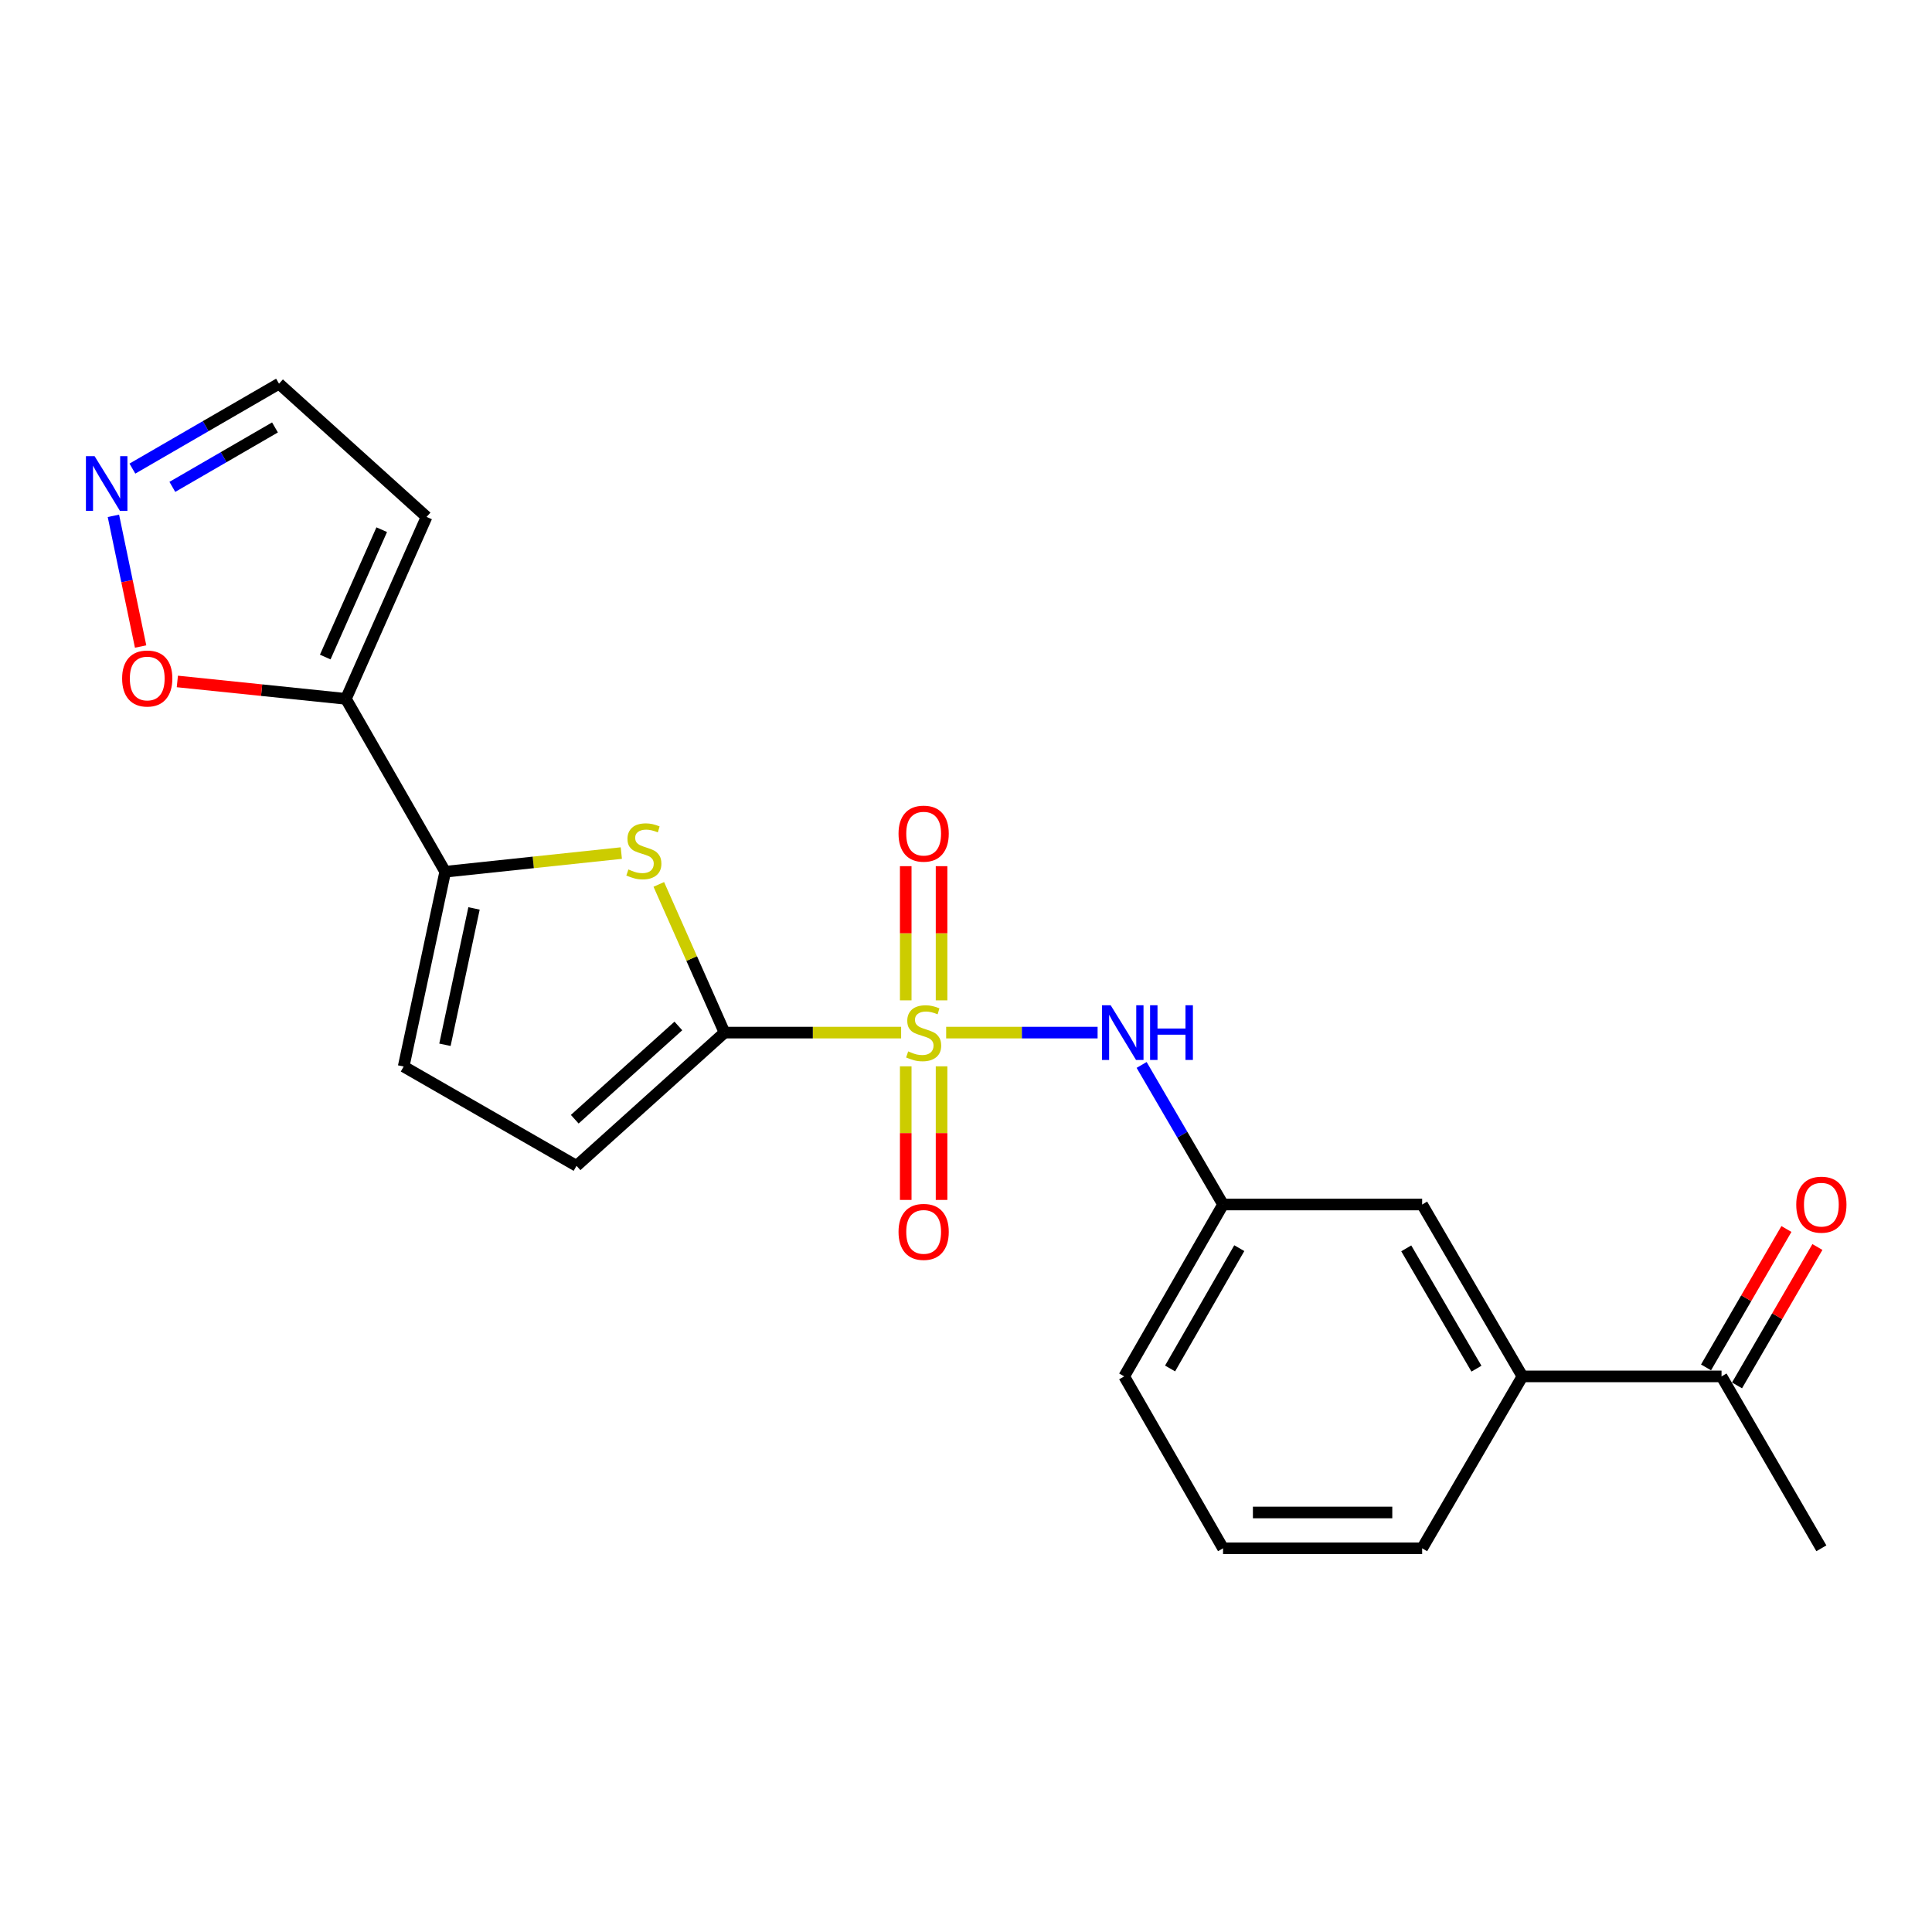 <?xml version='1.0' encoding='iso-8859-1'?>
<svg version='1.1' baseProfile='full'
              xmlns='http://www.w3.org/2000/svg'
                      xmlns:rdkit='http://www.rdkit.org/xml'
                      xmlns:xlink='http://www.w3.org/1999/xlink'
                  xml:space='preserve'
width='1000px' height='1000px' viewBox='0 0 1000 1000'>
<!-- END OF HEADER -->
<rect style='opacity:1.0;fill:#FFFFFF;stroke:none' width='1000' height='1000' x='0' y='0'> </rect>
<path class='bond-0' d='M 466.422,534.475 L 420.718,534.475' style='fill:none;fill-rule:evenodd;stroke:#CCCC00;stroke-width:6px;stroke-linecap:butt;stroke-linejoin:miter;stroke-opacity:1' />
<path class='bond-0' d='M 420.718,534.475 L 375.015,534.475' style='fill:none;fill-rule:evenodd;stroke:#000000;stroke-width:6px;stroke-linecap:butt;stroke-linejoin:miter;stroke-opacity:1' />
<path class='bond-4' d='M 489.735,534.475 L 528.926,534.475' style='fill:none;fill-rule:evenodd;stroke:#CCCC00;stroke-width:6px;stroke-linecap:butt;stroke-linejoin:miter;stroke-opacity:1' />
<path class='bond-4' d='M 528.926,534.475 L 568.116,534.475' style='fill:none;fill-rule:evenodd;stroke:#0000FF;stroke-width:6px;stroke-linecap:butt;stroke-linejoin:miter;stroke-opacity:1' />
<path class='bond-9' d='M 487.351,517.778 L 487.351,483.054' style='fill:none;fill-rule:evenodd;stroke:#CCCC00;stroke-width:6px;stroke-linecap:butt;stroke-linejoin:miter;stroke-opacity:1' />
<path class='bond-9' d='M 487.351,483.054 L 487.351,448.331' style='fill:none;fill-rule:evenodd;stroke:#FF0000;stroke-width:6px;stroke-linecap:butt;stroke-linejoin:miter;stroke-opacity:1' />
<path class='bond-9' d='M 468.805,517.778 L 468.805,483.054' style='fill:none;fill-rule:evenodd;stroke:#CCCC00;stroke-width:6px;stroke-linecap:butt;stroke-linejoin:miter;stroke-opacity:1' />
<path class='bond-9' d='M 468.805,483.054 L 468.805,448.331' style='fill:none;fill-rule:evenodd;stroke:#FF0000;stroke-width:6px;stroke-linecap:butt;stroke-linejoin:miter;stroke-opacity:1' />
<path class='bond-10' d='M 468.805,551.931 L 468.805,586.504' style='fill:none;fill-rule:evenodd;stroke:#CCCC00;stroke-width:6px;stroke-linecap:butt;stroke-linejoin:miter;stroke-opacity:1' />
<path class='bond-10' d='M 468.805,586.504 L 468.805,621.078' style='fill:none;fill-rule:evenodd;stroke:#FF0000;stroke-width:6px;stroke-linecap:butt;stroke-linejoin:miter;stroke-opacity:1' />
<path class='bond-10' d='M 487.351,551.931 L 487.351,586.504' style='fill:none;fill-rule:evenodd;stroke:#CCCC00;stroke-width:6px;stroke-linecap:butt;stroke-linejoin:miter;stroke-opacity:1' />
<path class='bond-10' d='M 487.351,586.504 L 487.351,621.078' style='fill:none;fill-rule:evenodd;stroke:#FF0000;stroke-width:6px;stroke-linecap:butt;stroke-linejoin:miter;stroke-opacity:1' />
<path class='bond-1' d='M 375.015,534.475 L 358.006,496.122' style='fill:none;fill-rule:evenodd;stroke:#000000;stroke-width:6px;stroke-linecap:butt;stroke-linejoin:miter;stroke-opacity:1' />
<path class='bond-1' d='M 358.006,496.122 L 340.997,457.768' style='fill:none;fill-rule:evenodd;stroke:#CCCC00;stroke-width:6px;stroke-linecap:butt;stroke-linejoin:miter;stroke-opacity:1' />
<path class='bond-5' d='M 375.015,534.475 L 298.41,603.434' style='fill:none;fill-rule:evenodd;stroke:#000000;stroke-width:6px;stroke-linecap:butt;stroke-linejoin:miter;stroke-opacity:1' />
<path class='bond-5' d='M 351.116,531.035 L 297.493,579.307' style='fill:none;fill-rule:evenodd;stroke:#000000;stroke-width:6px;stroke-linecap:butt;stroke-linejoin:miter;stroke-opacity:1' />
<path class='bond-2' d='M 321.591,441.549 L 276.016,446.376' style='fill:none;fill-rule:evenodd;stroke:#CCCC00;stroke-width:6px;stroke-linecap:butt;stroke-linejoin:miter;stroke-opacity:1' />
<path class='bond-2' d='M 276.016,446.376 L 230.44,451.204' style='fill:none;fill-rule:evenodd;stroke:#000000;stroke-width:6px;stroke-linecap:butt;stroke-linejoin:miter;stroke-opacity:1' />
<path class='bond-3' d='M 230.44,451.204 L 179.037,361.731' style='fill:none;fill-rule:evenodd;stroke:#000000;stroke-width:6px;stroke-linecap:butt;stroke-linejoin:miter;stroke-opacity:1' />
<path class='bond-22' d='M 230.44,451.204 L 208.937,552.031' style='fill:none;fill-rule:evenodd;stroke:#000000;stroke-width:6px;stroke-linecap:butt;stroke-linejoin:miter;stroke-opacity:1' />
<path class='bond-22' d='M 245.353,470.196 L 230.301,540.775' style='fill:none;fill-rule:evenodd;stroke:#000000;stroke-width:6px;stroke-linecap:butt;stroke-linejoin:miter;stroke-opacity:1' />
<path class='bond-8' d='M 179.037,361.731 L 135.416,357.224' style='fill:none;fill-rule:evenodd;stroke:#000000;stroke-width:6px;stroke-linecap:butt;stroke-linejoin:miter;stroke-opacity:1' />
<path class='bond-8' d='M 135.416,357.224 L 91.795,352.718' style='fill:none;fill-rule:evenodd;stroke:#FF0000;stroke-width:6px;stroke-linecap:butt;stroke-linejoin:miter;stroke-opacity:1' />
<path class='bond-11' d='M 179.037,361.731 L 220.796,267.549' style='fill:none;fill-rule:evenodd;stroke:#000000;stroke-width:6px;stroke-linecap:butt;stroke-linejoin:miter;stroke-opacity:1' />
<path class='bond-11' d='M 168.347,340.086 L 197.578,274.159' style='fill:none;fill-rule:evenodd;stroke:#000000;stroke-width:6px;stroke-linecap:butt;stroke-linejoin:miter;stroke-opacity:1' />
<path class='bond-14' d='M 590.905,551.21 L 611.977,587.332' style='fill:none;fill-rule:evenodd;stroke:#0000FF;stroke-width:6px;stroke-linecap:butt;stroke-linejoin:miter;stroke-opacity:1' />
<path class='bond-14' d='M 611.977,587.332 L 633.049,623.453' style='fill:none;fill-rule:evenodd;stroke:#000000;stroke-width:6px;stroke-linecap:butt;stroke-linejoin:miter;stroke-opacity:1' />
<path class='bond-6' d='M 298.41,603.434 L 208.937,552.031' style='fill:none;fill-rule:evenodd;stroke:#000000;stroke-width:6px;stroke-linecap:butt;stroke-linejoin:miter;stroke-opacity:1' />
<path class='bond-7' d='M 58.697,266.995 L 65.74,300.818' style='fill:none;fill-rule:evenodd;stroke:#0000FF;stroke-width:6px;stroke-linecap:butt;stroke-linejoin:miter;stroke-opacity:1' />
<path class='bond-7' d='M 65.74,300.818 L 72.782,334.64' style='fill:none;fill-rule:evenodd;stroke:#FF0000;stroke-width:6px;stroke-linecap:butt;stroke-linejoin:miter;stroke-opacity:1' />
<path class='bond-24' d='M 68.53,242.548 L 106.474,220.573' style='fill:none;fill-rule:evenodd;stroke:#0000FF;stroke-width:6px;stroke-linecap:butt;stroke-linejoin:miter;stroke-opacity:1' />
<path class='bond-24' d='M 106.474,220.573 L 144.418,198.599' style='fill:none;fill-rule:evenodd;stroke:#000000;stroke-width:6px;stroke-linecap:butt;stroke-linejoin:miter;stroke-opacity:1' />
<path class='bond-24' d='M 89.207,252.004 L 115.768,236.622' style='fill:none;fill-rule:evenodd;stroke:#0000FF;stroke-width:6px;stroke-linecap:butt;stroke-linejoin:miter;stroke-opacity:1' />
<path class='bond-24' d='M 115.768,236.622 L 142.329,221.24' style='fill:none;fill-rule:evenodd;stroke:#000000;stroke-width:6px;stroke-linecap:butt;stroke-linejoin:miter;stroke-opacity:1' />
<path class='bond-16' d='M 220.796,267.549 L 144.418,198.599' style='fill:none;fill-rule:evenodd;stroke:#000000;stroke-width:6px;stroke-linecap:butt;stroke-linejoin:miter;stroke-opacity:1' />
<path class='bond-12' d='M 788.01,712.422 L 736.102,623.453' style='fill:none;fill-rule:evenodd;stroke:#000000;stroke-width:6px;stroke-linecap:butt;stroke-linejoin:miter;stroke-opacity:1' />
<path class='bond-12' d='M 764.205,708.423 L 727.87,646.145' style='fill:none;fill-rule:evenodd;stroke:#000000;stroke-width:6px;stroke-linecap:butt;stroke-linejoin:miter;stroke-opacity:1' />
<path class='bond-13' d='M 788.01,712.422 L 891.063,712.422' style='fill:none;fill-rule:evenodd;stroke:#000000;stroke-width:6px;stroke-linecap:butt;stroke-linejoin:miter;stroke-opacity:1' />
<path class='bond-23' d='M 788.01,712.422 L 736.102,801.401' style='fill:none;fill-rule:evenodd;stroke:#000000;stroke-width:6px;stroke-linecap:butt;stroke-linejoin:miter;stroke-opacity:1' />
<path class='bond-17' d='M 899.082,717.079 L 919.884,681.261' style='fill:none;fill-rule:evenodd;stroke:#000000;stroke-width:6px;stroke-linecap:butt;stroke-linejoin:miter;stroke-opacity:1' />
<path class='bond-17' d='M 919.884,681.261 L 940.686,645.443' style='fill:none;fill-rule:evenodd;stroke:#FF0000;stroke-width:6px;stroke-linecap:butt;stroke-linejoin:miter;stroke-opacity:1' />
<path class='bond-17' d='M 883.044,707.765 L 903.847,671.947' style='fill:none;fill-rule:evenodd;stroke:#000000;stroke-width:6px;stroke-linecap:butt;stroke-linejoin:miter;stroke-opacity:1' />
<path class='bond-17' d='M 903.847,671.947 L 924.649,636.128' style='fill:none;fill-rule:evenodd;stroke:#FF0000;stroke-width:6px;stroke-linecap:butt;stroke-linejoin:miter;stroke-opacity:1' />
<path class='bond-21' d='M 891.063,712.422 L 942.734,801.401' style='fill:none;fill-rule:evenodd;stroke:#000000;stroke-width:6px;stroke-linecap:butt;stroke-linejoin:miter;stroke-opacity:1' />
<path class='bond-15' d='M 633.049,623.453 L 736.102,623.453' style='fill:none;fill-rule:evenodd;stroke:#000000;stroke-width:6px;stroke-linecap:butt;stroke-linejoin:miter;stroke-opacity:1' />
<path class='bond-20' d='M 633.049,623.453 L 581.883,712.422' style='fill:none;fill-rule:evenodd;stroke:#000000;stroke-width:6px;stroke-linecap:butt;stroke-linejoin:miter;stroke-opacity:1' />
<path class='bond-20' d='M 641.451,646.044 L 605.635,708.322' style='fill:none;fill-rule:evenodd;stroke:#000000;stroke-width:6px;stroke-linecap:butt;stroke-linejoin:miter;stroke-opacity:1' />
<path class='bond-18' d='M 736.102,801.401 L 633.049,801.401' style='fill:none;fill-rule:evenodd;stroke:#000000;stroke-width:6px;stroke-linecap:butt;stroke-linejoin:miter;stroke-opacity:1' />
<path class='bond-18' d='M 720.644,782.855 L 648.507,782.855' style='fill:none;fill-rule:evenodd;stroke:#000000;stroke-width:6px;stroke-linecap:butt;stroke-linejoin:miter;stroke-opacity:1' />
<path class='bond-19' d='M 633.049,801.401 L 581.883,712.422' style='fill:none;fill-rule:evenodd;stroke:#000000;stroke-width:6px;stroke-linecap:butt;stroke-linejoin:miter;stroke-opacity:1' />
<path  class='atom-0' d='M 470.078 544.195
Q 470.398 544.315, 471.718 544.875
Q 473.038 545.435, 474.478 545.795
Q 475.958 546.115, 477.398 546.115
Q 480.078 546.115, 481.638 544.835
Q 483.198 543.515, 483.198 541.235
Q 483.198 539.675, 482.398 538.715
Q 481.638 537.755, 480.438 537.235
Q 479.238 536.715, 477.238 536.115
Q 474.718 535.355, 473.198 534.635
Q 471.718 533.915, 470.638 532.395
Q 469.598 530.875, 469.598 528.315
Q 469.598 524.755, 471.998 522.555
Q 474.438 520.355, 479.238 520.355
Q 482.518 520.355, 486.238 521.915
L 485.318 524.995
Q 481.918 523.595, 479.358 523.595
Q 476.598 523.595, 475.078 524.755
Q 473.558 525.875, 473.598 527.835
Q 473.598 529.355, 474.358 530.275
Q 475.158 531.195, 476.278 531.715
Q 477.438 532.235, 479.358 532.835
Q 481.918 533.635, 483.438 534.435
Q 484.958 535.235, 486.038 536.875
Q 487.158 538.475, 487.158 541.235
Q 487.158 545.155, 484.518 547.275
Q 481.918 549.355, 477.558 549.355
Q 475.038 549.355, 473.118 548.795
Q 471.238 548.275, 468.998 547.355
L 470.078 544.195
' fill='#CCCC00'/>
<path  class='atom-2' d='M 325.256 450.033
Q 325.576 450.153, 326.896 450.713
Q 328.216 451.273, 329.656 451.633
Q 331.136 451.953, 332.576 451.953
Q 335.256 451.953, 336.816 450.673
Q 338.376 449.353, 338.376 447.073
Q 338.376 445.513, 337.576 444.553
Q 336.816 443.593, 335.616 443.073
Q 334.416 442.553, 332.416 441.953
Q 329.896 441.193, 328.376 440.473
Q 326.896 439.753, 325.816 438.233
Q 324.776 436.713, 324.776 434.153
Q 324.776 430.593, 327.176 428.393
Q 329.616 426.193, 334.416 426.193
Q 337.696 426.193, 341.416 427.753
L 340.496 430.833
Q 337.096 429.433, 334.536 429.433
Q 331.776 429.433, 330.256 430.593
Q 328.736 431.713, 328.776 433.673
Q 328.776 435.193, 329.536 436.113
Q 330.336 437.033, 331.456 437.553
Q 332.616 438.073, 334.536 438.673
Q 337.096 439.473, 338.616 440.273
Q 340.136 441.073, 341.216 442.713
Q 342.336 444.313, 342.336 447.073
Q 342.336 450.993, 339.696 453.113
Q 337.096 455.193, 332.736 455.193
Q 330.216 455.193, 328.296 454.633
Q 326.416 454.113, 324.176 453.193
L 325.256 450.033
' fill='#CCCC00'/>
<path  class='atom-5' d='M 574.882 520.315
L 584.162 535.315
Q 585.082 536.795, 586.562 539.475
Q 588.042 542.155, 588.122 542.315
L 588.122 520.315
L 591.882 520.315
L 591.882 548.635
L 588.002 548.635
L 578.042 532.235
Q 576.882 530.315, 575.642 528.115
Q 574.442 525.915, 574.082 525.235
L 574.082 548.635
L 570.402 548.635
L 570.402 520.315
L 574.882 520.315
' fill='#0000FF'/>
<path  class='atom-5' d='M 595.282 520.315
L 599.122 520.315
L 599.122 532.355
L 613.602 532.355
L 613.602 520.315
L 617.442 520.315
L 617.442 548.635
L 613.602 548.635
L 613.602 535.555
L 599.122 535.555
L 599.122 548.635
L 595.282 548.635
L 595.282 520.315
' fill='#0000FF'/>
<path  class='atom-8' d='M 48.953 236.1
L 58.233 251.1
Q 59.153 252.58, 60.633 255.26
Q 62.113 257.94, 62.193 258.1
L 62.193 236.1
L 65.953 236.1
L 65.953 264.42
L 62.073 264.42
L 52.113 248.02
Q 50.953 246.1, 49.713 243.9
Q 48.513 241.7, 48.153 241.02
L 48.153 264.42
L 44.473 264.42
L 44.473 236.1
L 48.953 236.1
' fill='#0000FF'/>
<path  class='atom-9' d='M 63.211 351.188
Q 63.211 344.388, 66.571 340.588
Q 69.931 336.788, 76.211 336.788
Q 82.491 336.788, 85.851 340.588
Q 89.211 344.388, 89.211 351.188
Q 89.211 358.068, 85.811 361.988
Q 82.411 365.868, 76.211 365.868
Q 69.971 365.868, 66.571 361.988
Q 63.211 358.108, 63.211 351.188
M 76.211 362.668
Q 80.531 362.668, 82.851 359.788
Q 85.211 356.868, 85.211 351.188
Q 85.211 345.628, 82.851 342.828
Q 80.531 339.988, 76.211 339.988
Q 71.891 339.988, 69.531 342.788
Q 67.211 345.588, 67.211 351.188
Q 67.211 356.908, 69.531 359.788
Q 71.891 362.668, 76.211 362.668
' fill='#FF0000'/>
<path  class='atom-10' d='M 465.078 431.491
Q 465.078 424.691, 468.438 420.891
Q 471.798 417.091, 478.078 417.091
Q 484.358 417.091, 487.718 420.891
Q 491.078 424.691, 491.078 431.491
Q 491.078 438.371, 487.678 442.291
Q 484.278 446.171, 478.078 446.171
Q 471.838 446.171, 468.438 442.291
Q 465.078 438.411, 465.078 431.491
M 478.078 442.971
Q 482.398 442.971, 484.718 440.091
Q 487.078 437.171, 487.078 431.491
Q 487.078 425.931, 484.718 423.131
Q 482.398 420.291, 478.078 420.291
Q 473.758 420.291, 471.398 423.091
Q 469.078 425.891, 469.078 431.491
Q 469.078 437.211, 471.398 440.091
Q 473.758 442.971, 478.078 442.971
' fill='#FF0000'/>
<path  class='atom-11' d='M 465.078 637.618
Q 465.078 630.818, 468.438 627.018
Q 471.798 623.218, 478.078 623.218
Q 484.358 623.218, 487.718 627.018
Q 491.078 630.818, 491.078 637.618
Q 491.078 644.498, 487.678 648.418
Q 484.278 652.298, 478.078 652.298
Q 471.838 652.298, 468.438 648.418
Q 465.078 644.538, 465.078 637.618
M 478.078 649.098
Q 482.398 649.098, 484.718 646.218
Q 487.078 643.298, 487.078 637.618
Q 487.078 632.058, 484.718 629.258
Q 482.398 626.418, 478.078 626.418
Q 473.758 626.418, 471.398 629.218
Q 469.078 632.018, 469.078 637.618
Q 469.078 643.338, 471.398 646.218
Q 473.758 649.098, 478.078 649.098
' fill='#FF0000'/>
<path  class='atom-18' d='M 929.734 623.533
Q 929.734 616.733, 933.094 612.933
Q 936.454 609.133, 942.734 609.133
Q 949.014 609.133, 952.374 612.933
Q 955.734 616.733, 955.734 623.533
Q 955.734 630.413, 952.334 634.333
Q 948.934 638.213, 942.734 638.213
Q 936.494 638.213, 933.094 634.333
Q 929.734 630.453, 929.734 623.533
M 942.734 635.013
Q 947.054 635.013, 949.374 632.133
Q 951.734 629.213, 951.734 623.533
Q 951.734 617.973, 949.374 615.173
Q 947.054 612.333, 942.734 612.333
Q 938.414 612.333, 936.054 615.133
Q 933.734 617.933, 933.734 623.533
Q 933.734 629.253, 936.054 632.133
Q 938.414 635.013, 942.734 635.013
' fill='#FF0000'/>
</svg>
